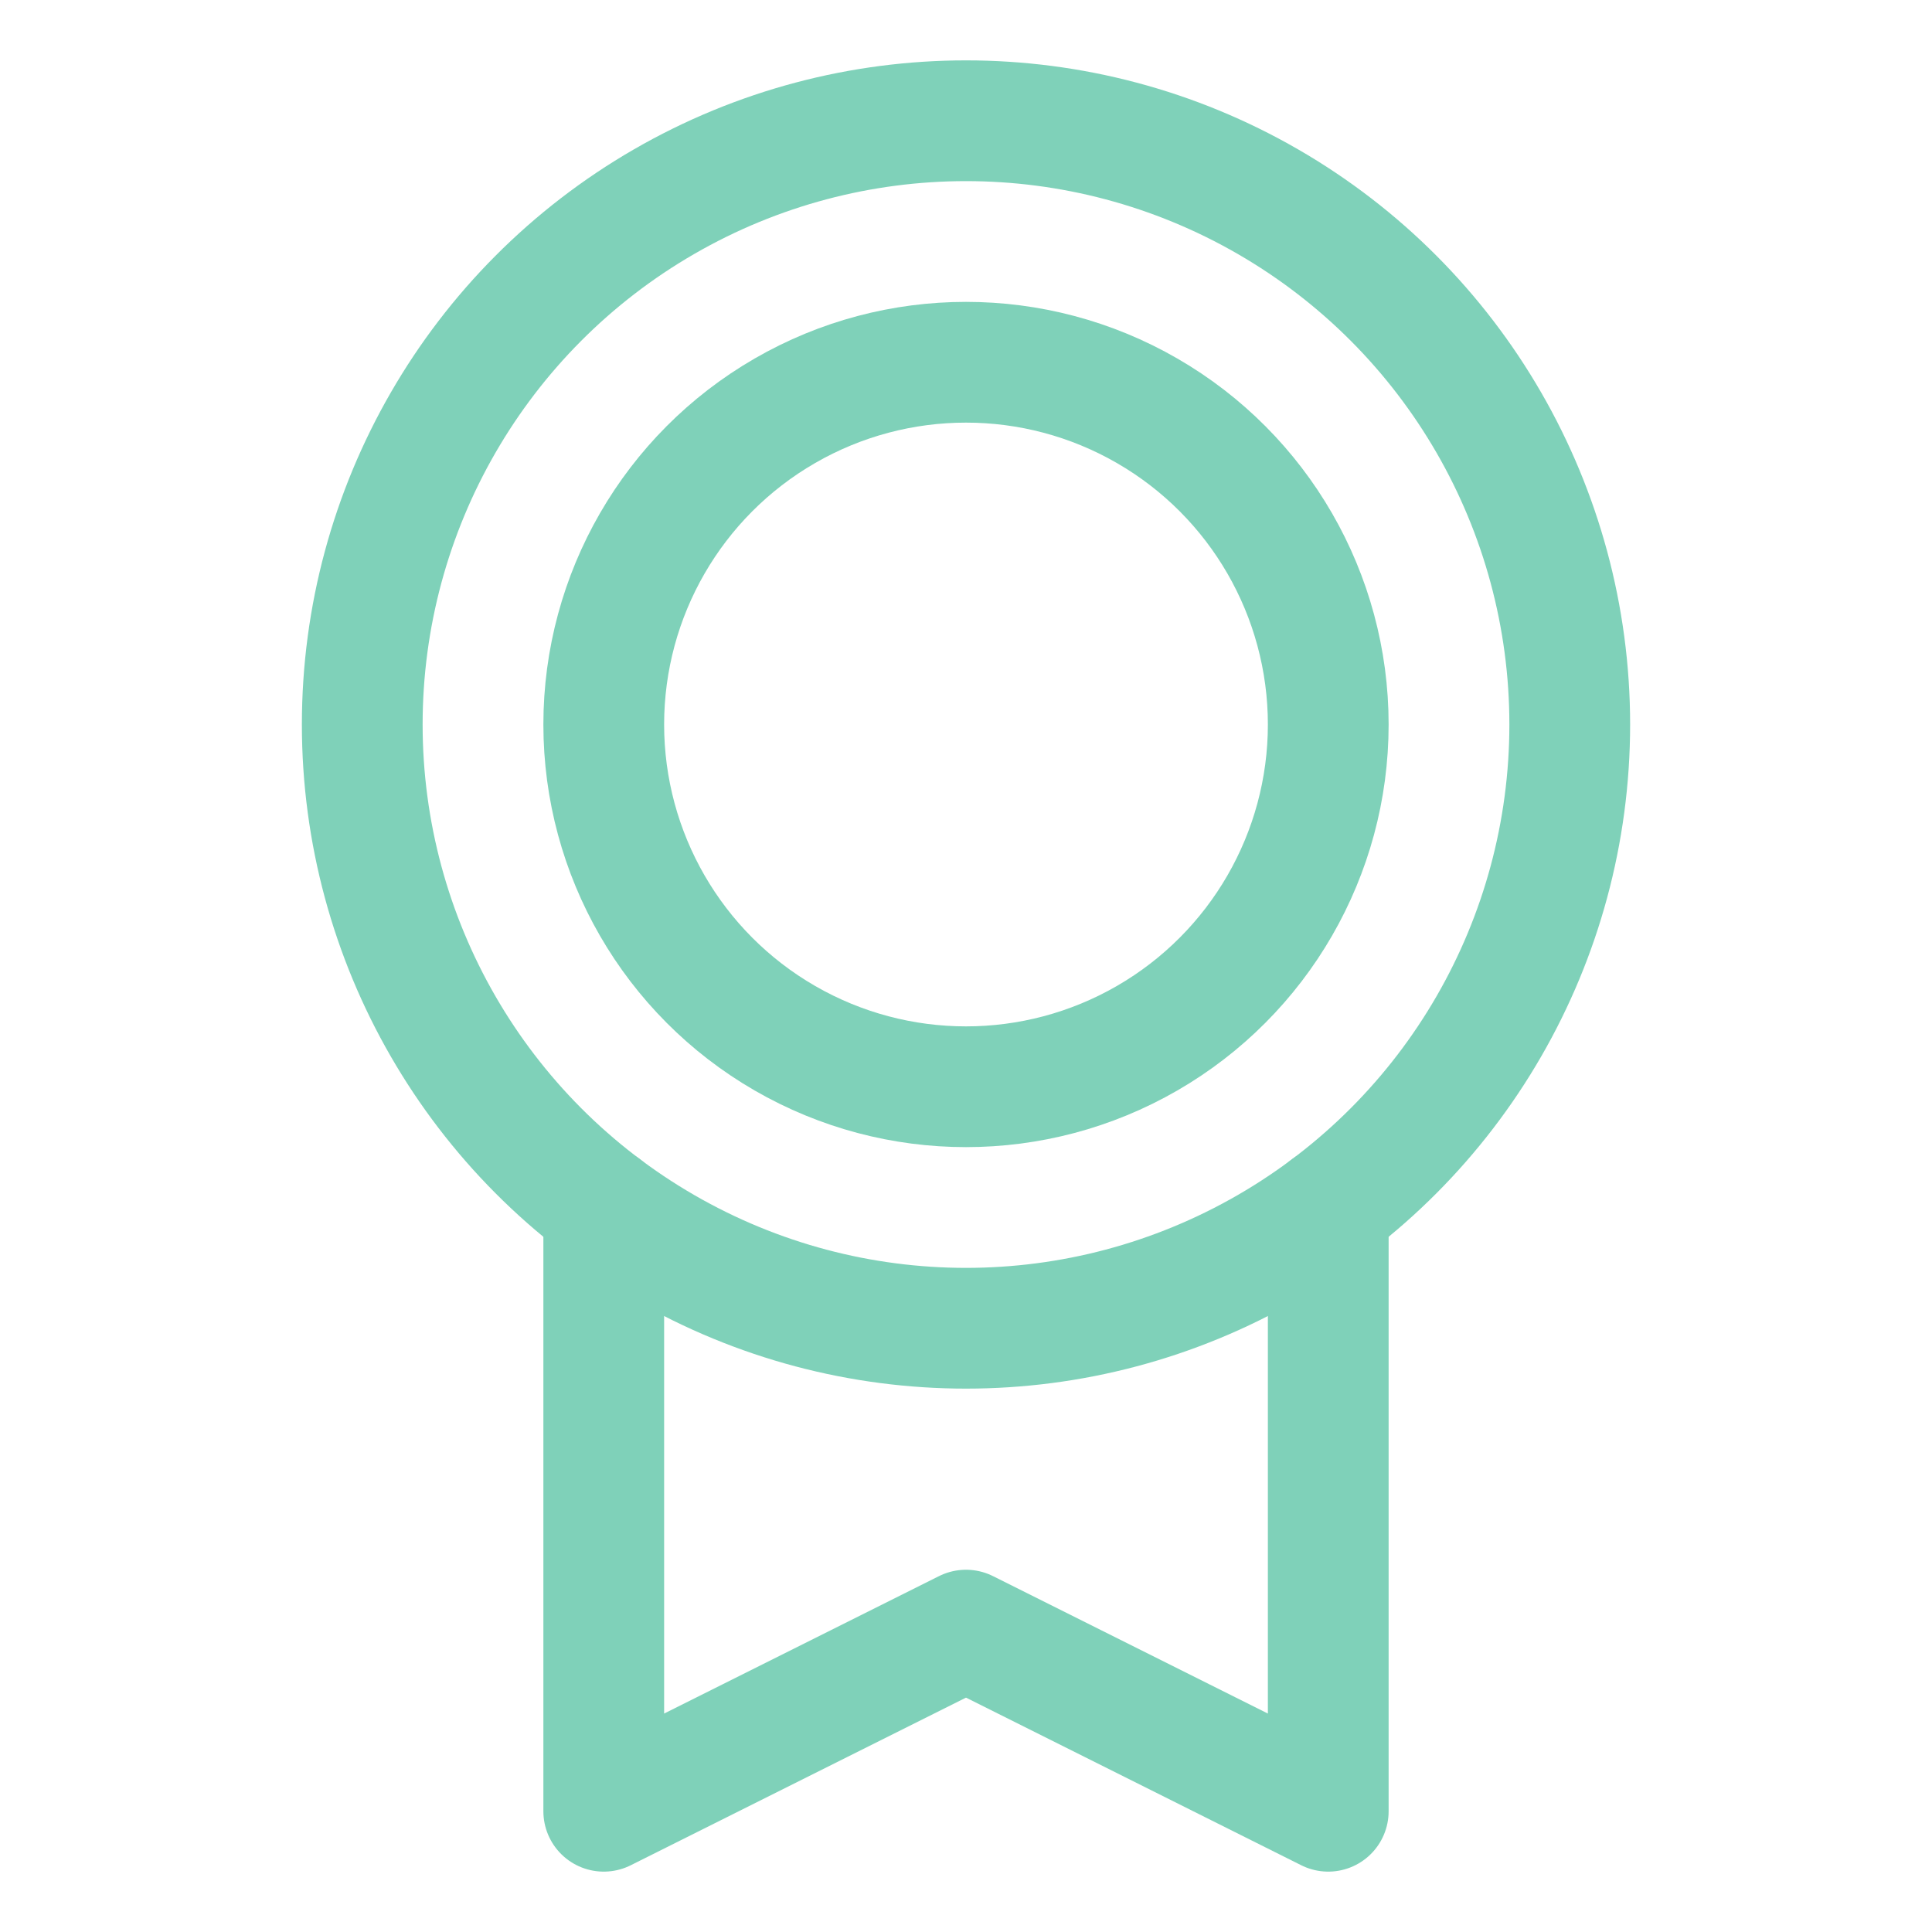 <?xml version="1.0" encoding="UTF-8"?> <svg xmlns="http://www.w3.org/2000/svg" clip-rule="evenodd" fill-rule="evenodd" stroke-linecap="round" stroke-linejoin="round" viewBox="0 0 128 128"><g fill="none" stroke="#7fd1b9"><circle cx="64" cy="48" r="40" stroke-width="8"></circle><circle cx="64" cy="48" r="24" stroke-width="8"></circle><path d="m176 160v80l-48-24-48 24v-80" stroke-width="16" transform="scale(.5)"></path></g></svg> 